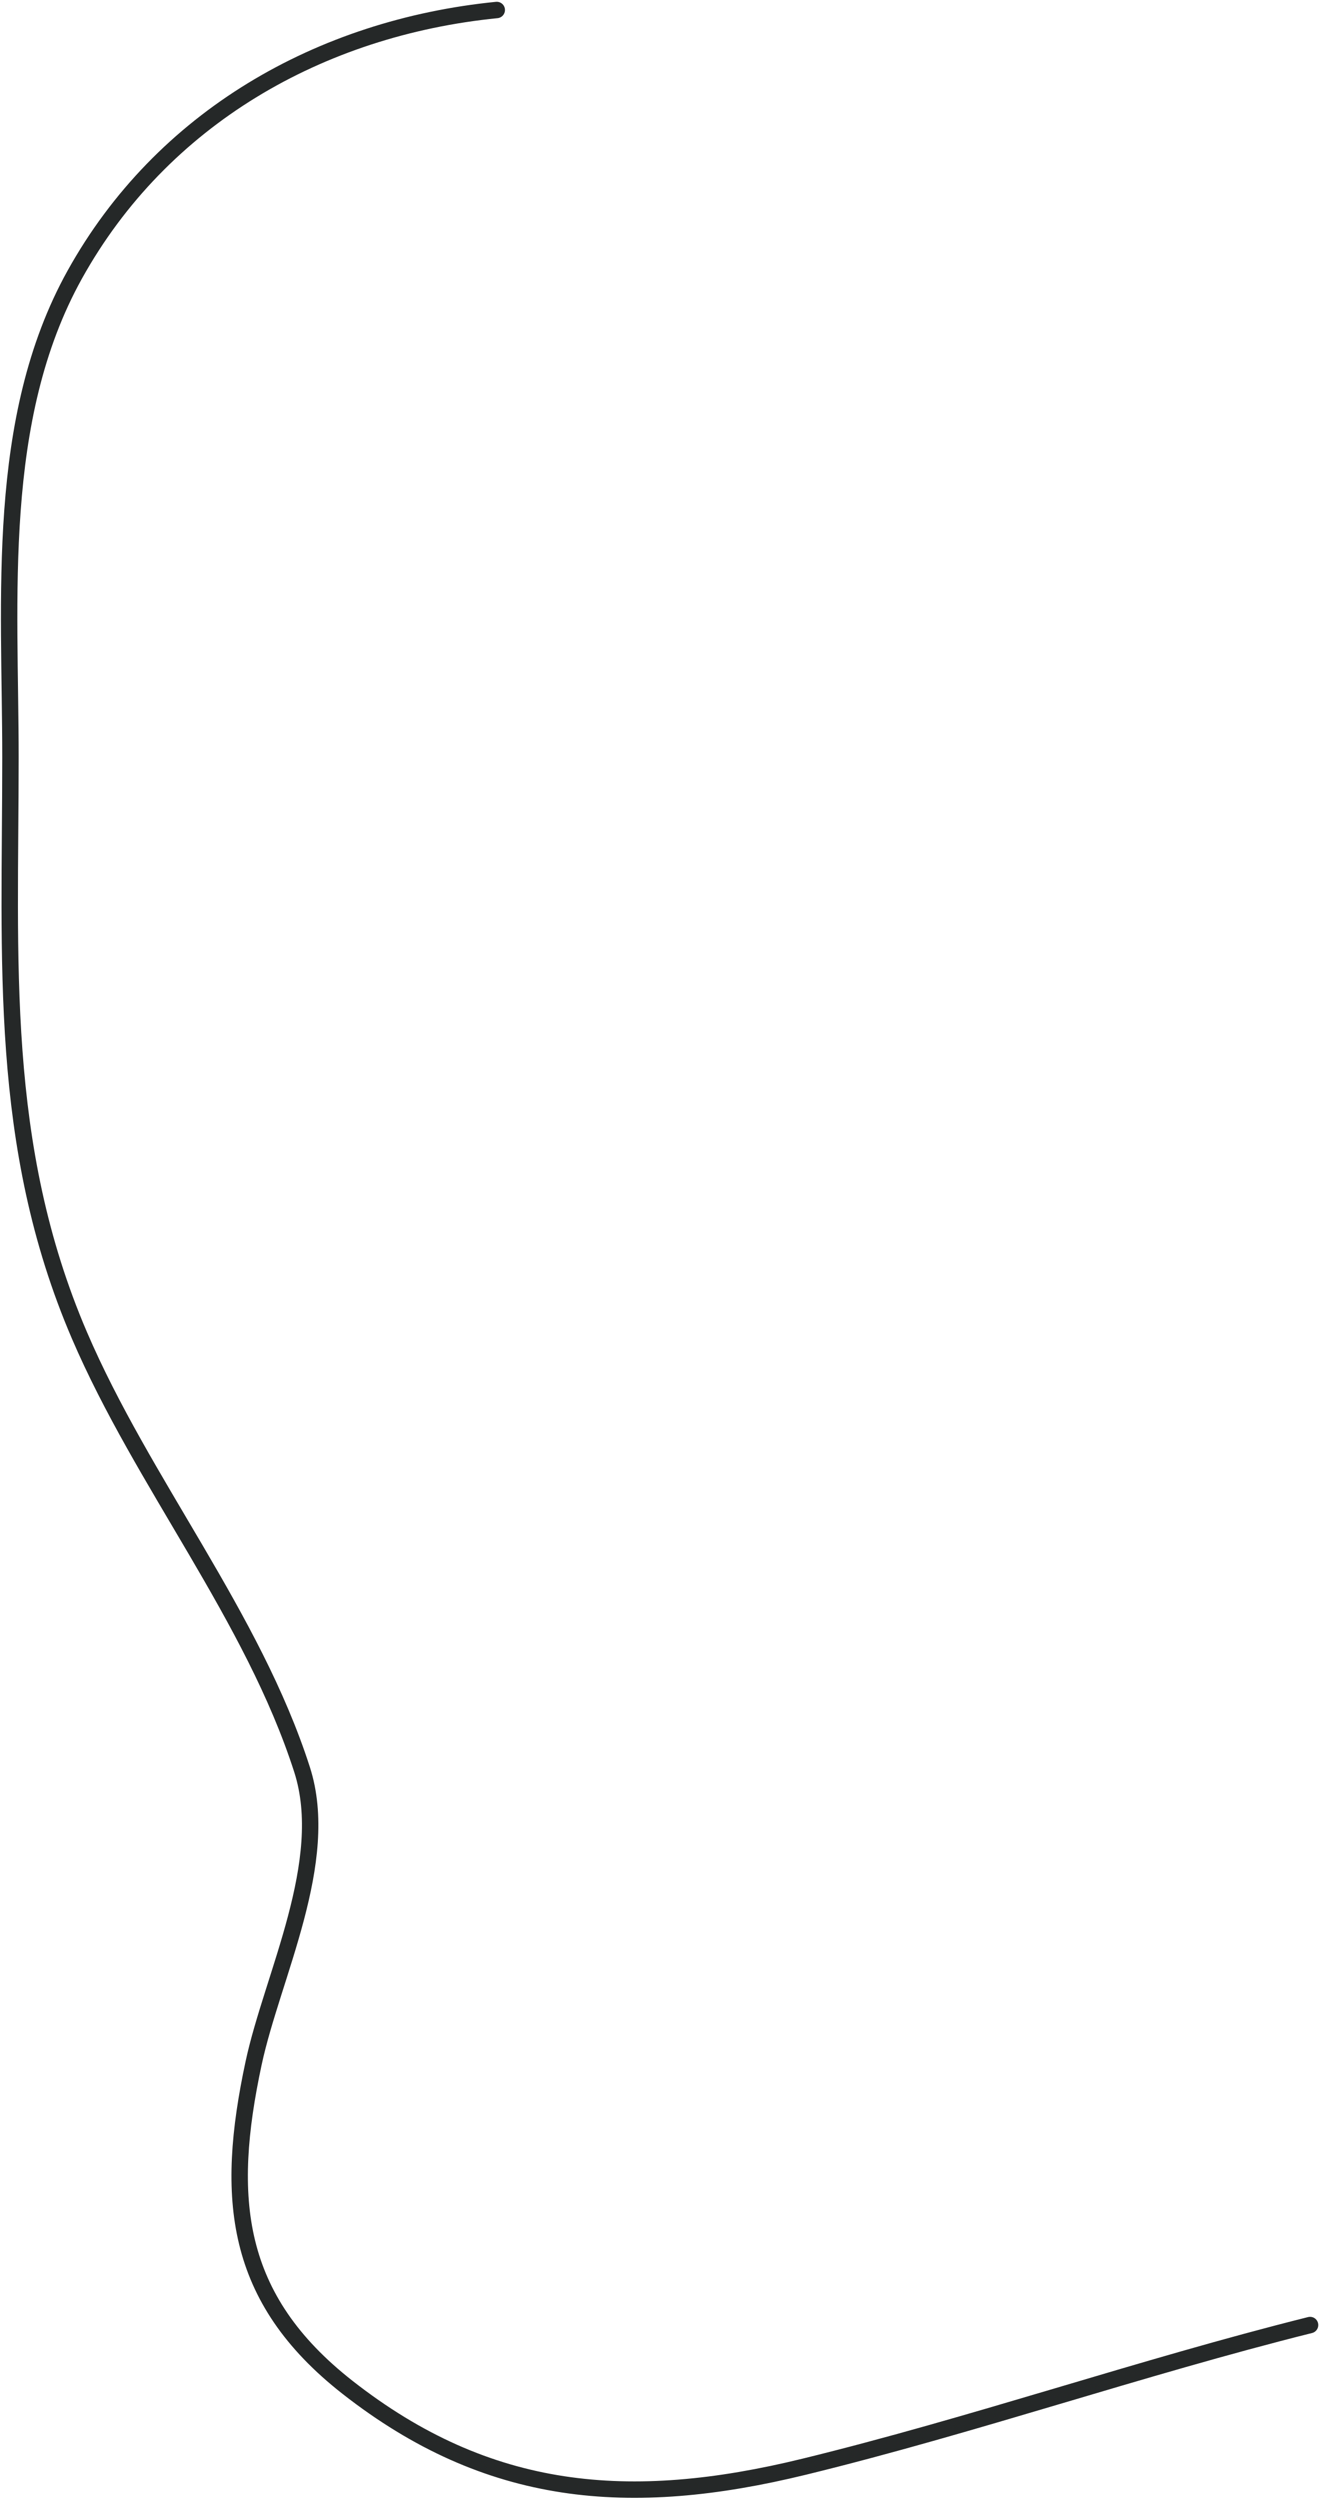 <?xml version="1.0" encoding="UTF-8"?> <svg xmlns="http://www.w3.org/2000/svg" width="402" height="761" viewBox="0 0 402 761" fill="none"> <path d="M151.286 3.042C97.453 8.425 49.246 35.944 22.761 83.618C-1.711 127.668 3.184 182.189 3.184 230.586C3.184 292.436 -0.709 348.503 24.179 406.493C43.469 451.438 76.979 492.012 91.989 538.707C100.992 566.718 82.93 601.502 77.235 628.079C68.452 669.066 71.175 699.645 105.891 726.815C148.663 760.288 191.676 763.941 244.914 750.931C296.622 738.295 347.374 720.705 398.975 707.805" stroke="#252828" stroke-width="5" stroke-linecap="round"></path> </svg> 